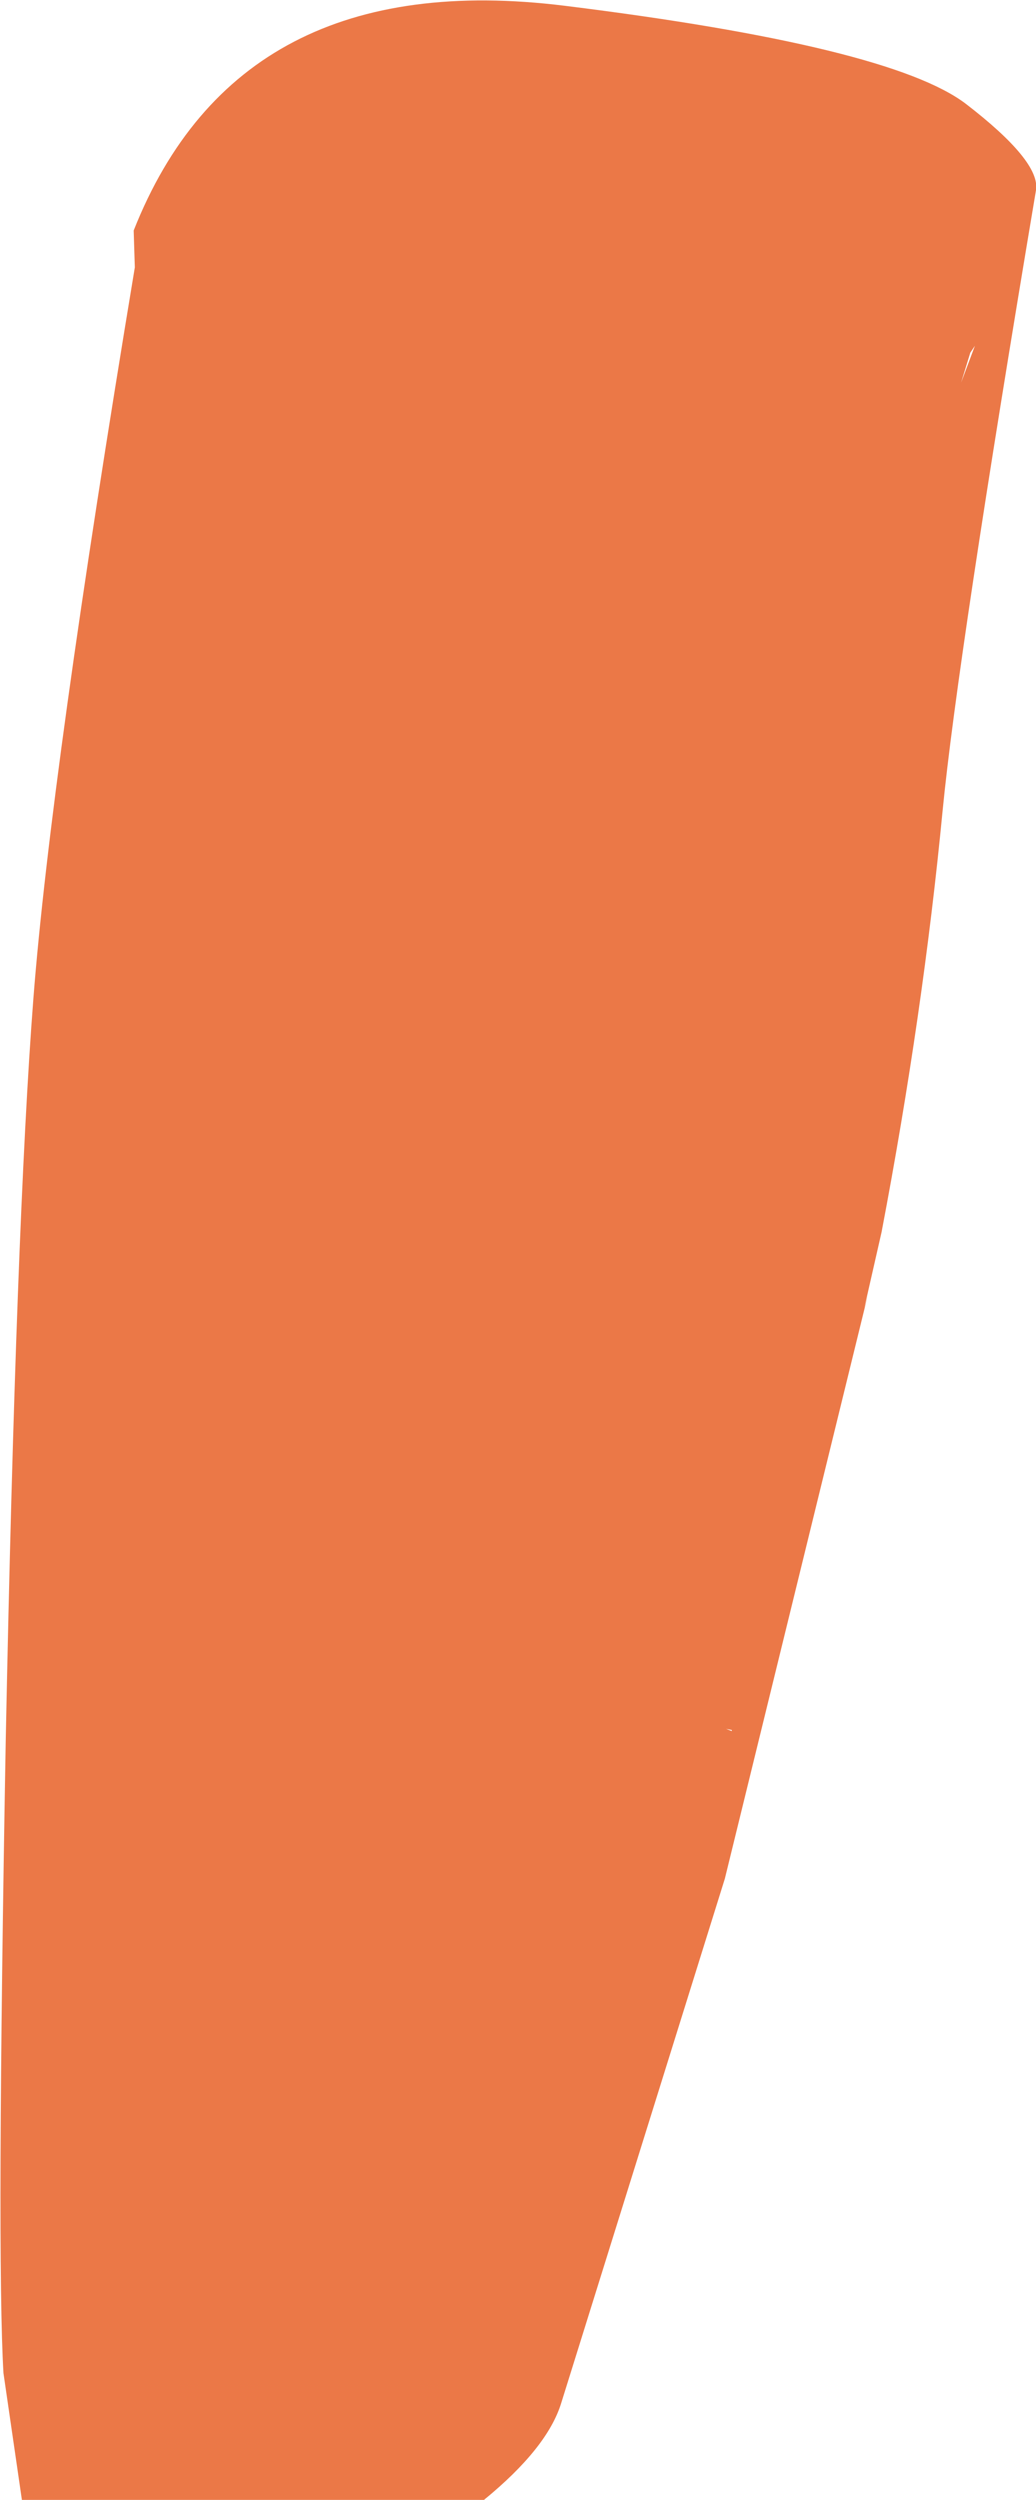 <?xml version="1.0" encoding="UTF-8" standalone="no"?>
<svg xmlns:xlink="http://www.w3.org/1999/xlink" height="108.45px" width="44.95px" xmlns="http://www.w3.org/2000/svg">
  <g transform="matrix(1.0, 0.0, 0.0, 1.0, 21.05, 63.55)">
    <path d="M20.65 -46.95 L21.25 -48.55 21.05 -48.25 20.65 -46.95 M3.45 -63.3 Q17.55 -61.55 20.85 -59.05 24.1 -56.55 23.9 -55.3 20.5 -35.05 19.85 -28.4 19.0 -19.55 17.2 -10.1 L16.45 -6.8 16.6 -7.35 10.4 17.95 3.3 40.7 Q2.7 42.65 -0.05 44.9 L-20.1 44.9 -20.9 39.4 Q-21.2 34.3 -20.8 11.9 -20.35 -10.55 -19.6 -20.25 -18.85 -29.95 -15.2 -51.95 L-15.25 -53.55 Q-10.7 -65.05 3.45 -63.3 M10.45 11.45 L10.7 11.55 10.7 11.5 10.45 11.45" fill="#eb7847" fill-rule="evenodd" stroke="none"/>
  </g>
</svg>
